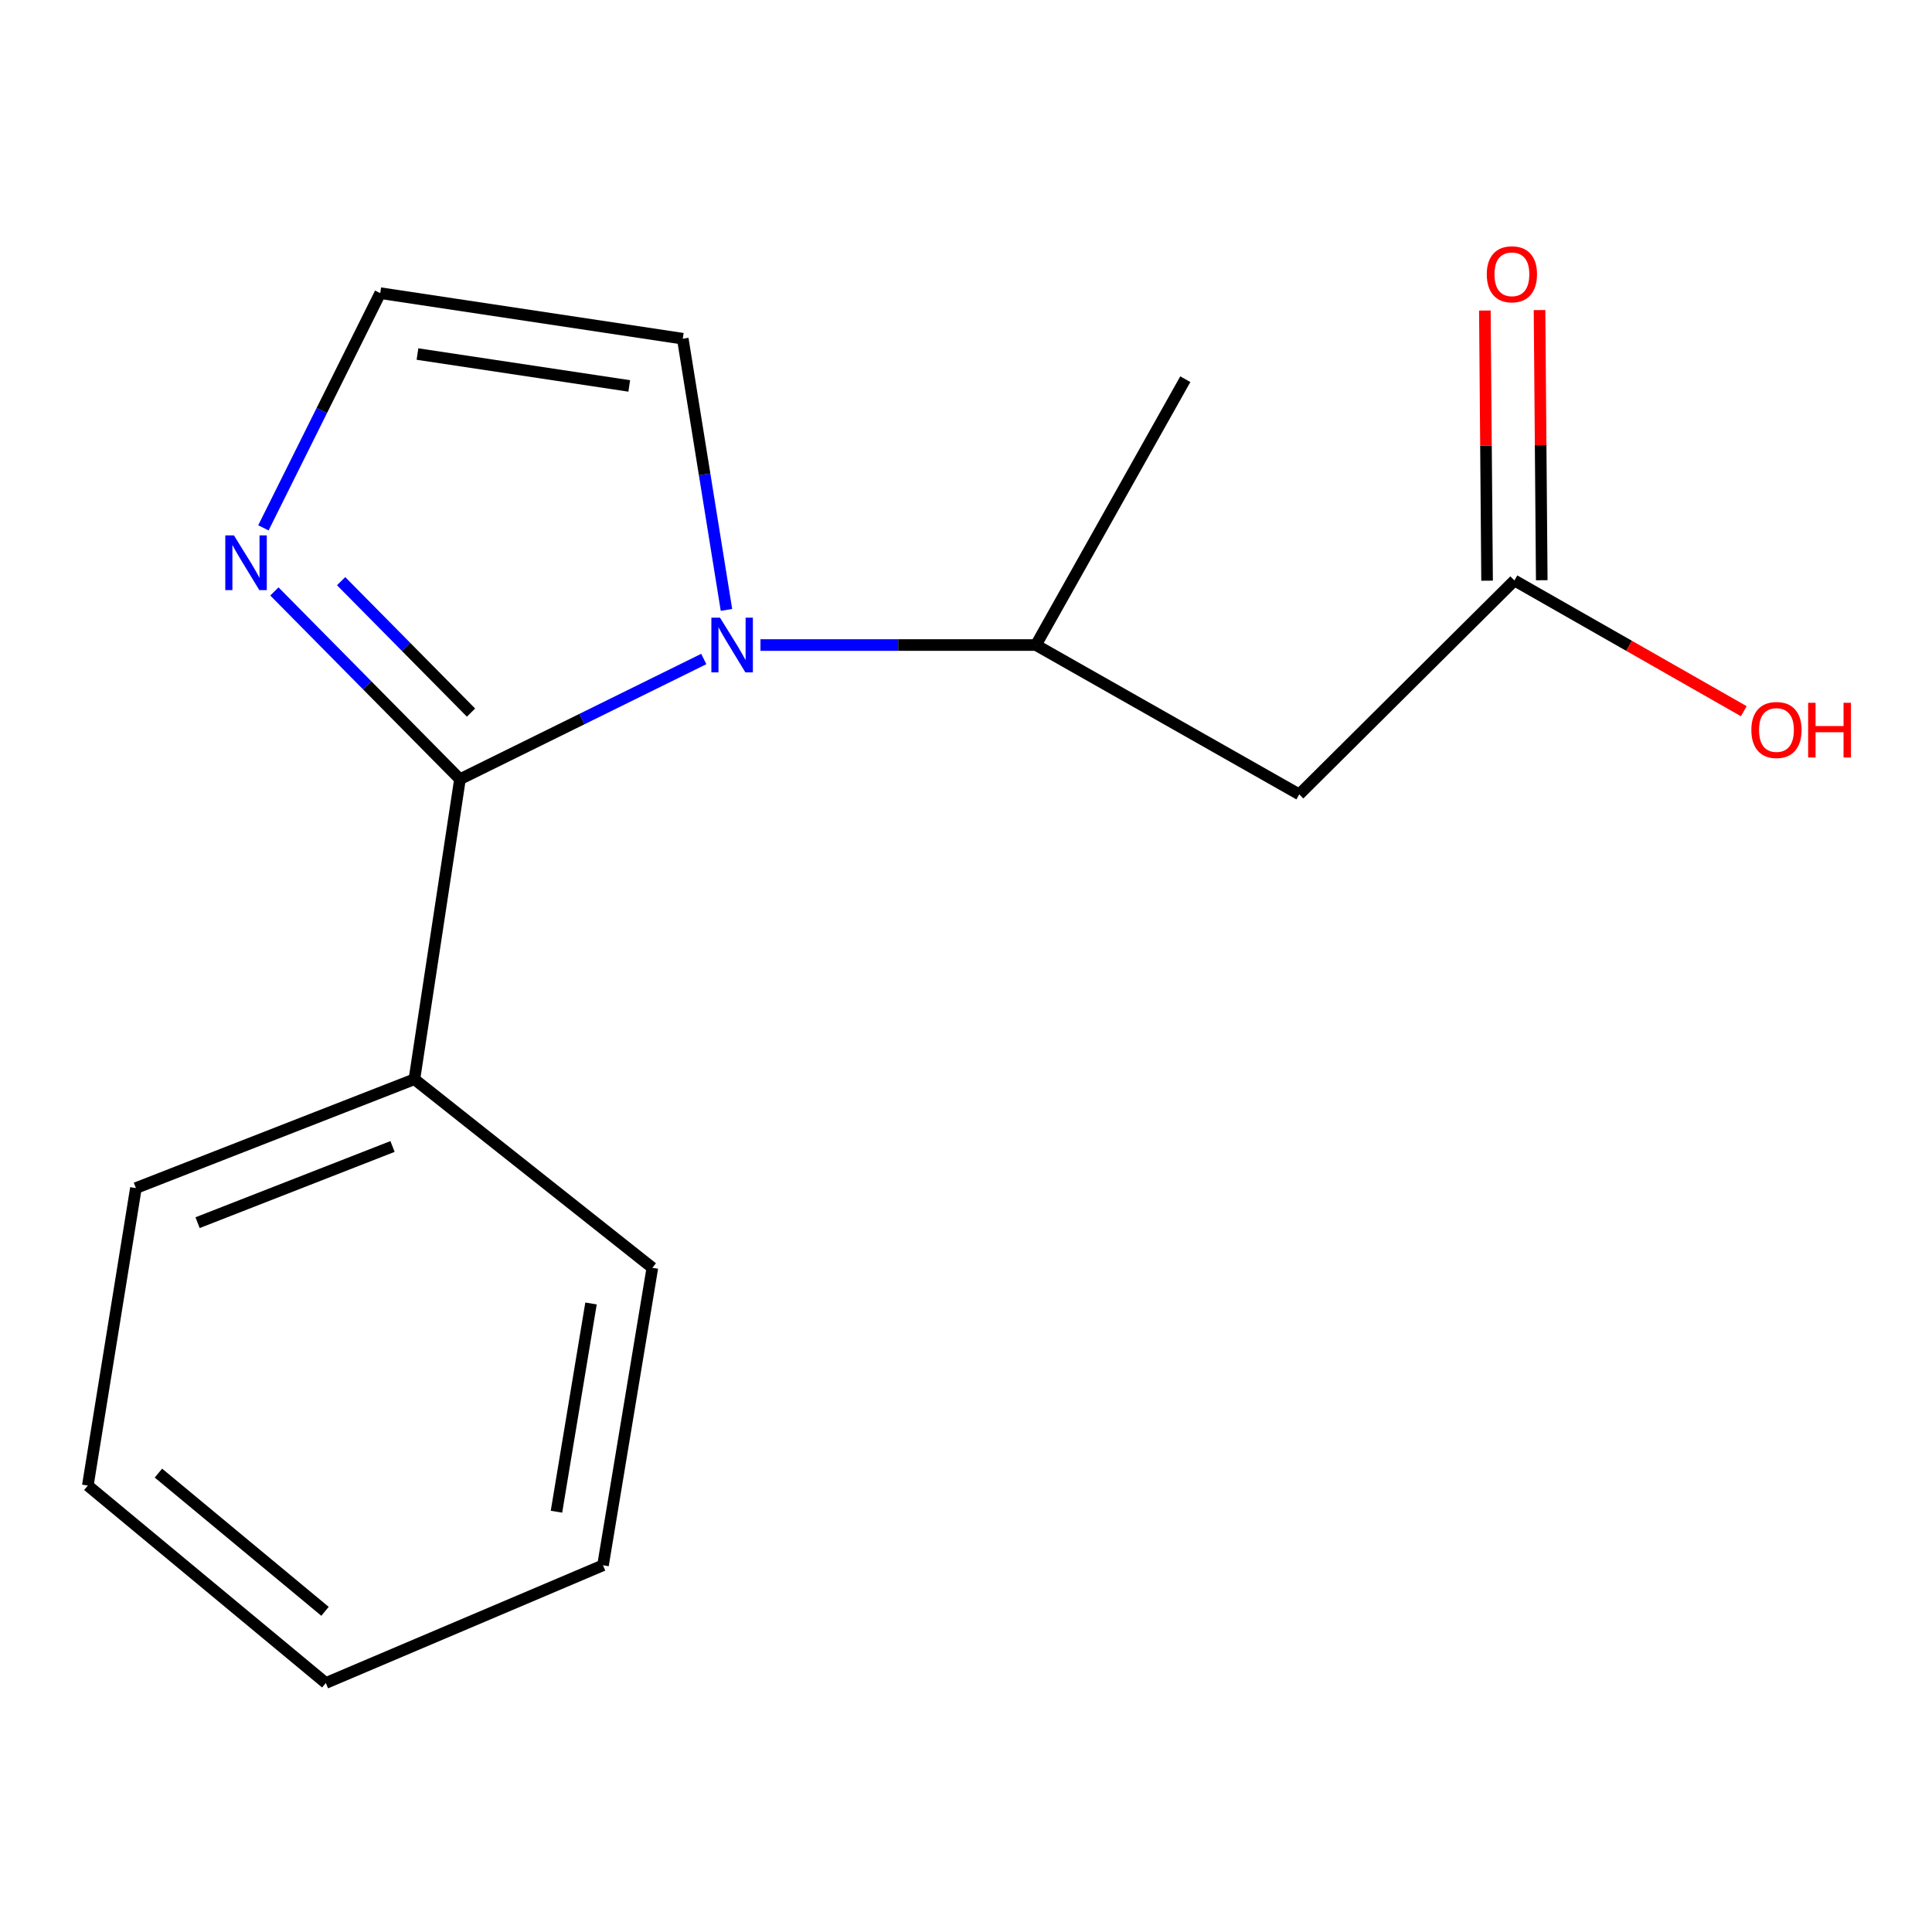 <?xml version='1.0' encoding='iso-8859-1'?>
<svg version='1.1' baseProfile='full'
              xmlns='http://www.w3.org/2000/svg'
                      xmlns:rdkit='http://www.rdkit.org/xml'
                      xmlns:xlink='http://www.w3.org/1999/xlink'
                  xml:space='preserve'
width='1000px' height='1000px' viewBox='0 0 1000 1000'>
<!-- END OF HEADER -->
<rect style='opacity:1.0;fill:#FFFFFF;stroke:none' width='1000' height='1000' x='0' y='0'> </rect>
<path class='bond-0' d='M 364.279,341.098 L 301.179,372.204' style='fill:none;fill-rule:evenodd;stroke:#0000FF;stroke-width:6px;stroke-linecap:butt;stroke-linejoin:miter;stroke-opacity:1' />
<path class='bond-0' d='M 301.179,372.204 L 238.078,403.311' style='fill:none;fill-rule:evenodd;stroke:#000000;stroke-width:6px;stroke-linecap:butt;stroke-linejoin:miter;stroke-opacity:1' />
<path class='bond-3' d='M 393.617,333.868 L 464.906,333.868' style='fill:none;fill-rule:evenodd;stroke:#0000FF;stroke-width:6px;stroke-linecap:butt;stroke-linejoin:miter;stroke-opacity:1' />
<path class='bond-3' d='M 464.906,333.868 L 536.195,333.868' style='fill:none;fill-rule:evenodd;stroke:#000000;stroke-width:6px;stroke-linecap:butt;stroke-linejoin:miter;stroke-opacity:1' />
<path class='bond-5' d='M 376.017,315.693 L 364.707,245.503' style='fill:none;fill-rule:evenodd;stroke:#0000FF;stroke-width:6px;stroke-linecap:butt;stroke-linejoin:miter;stroke-opacity:1' />
<path class='bond-5' d='M 364.707,245.503 L 353.398,175.313' style='fill:none;fill-rule:evenodd;stroke:#000000;stroke-width:6px;stroke-linecap:butt;stroke-linejoin:miter;stroke-opacity:1' />
<path class='bond-1' d='M 238.078,403.311 L 190.053,354.719' style='fill:none;fill-rule:evenodd;stroke:#000000;stroke-width:6px;stroke-linecap:butt;stroke-linejoin:miter;stroke-opacity:1' />
<path class='bond-1' d='M 190.053,354.719 L 142.027,306.128' style='fill:none;fill-rule:evenodd;stroke:#0000FF;stroke-width:6px;stroke-linecap:butt;stroke-linejoin:miter;stroke-opacity:1' />
<path class='bond-1' d='M 243.798,368.84 L 210.18,334.826' style='fill:none;fill-rule:evenodd;stroke:#000000;stroke-width:6px;stroke-linecap:butt;stroke-linejoin:miter;stroke-opacity:1' />
<path class='bond-1' d='M 210.18,334.826 L 176.563,300.812' style='fill:none;fill-rule:evenodd;stroke:#0000FF;stroke-width:6px;stroke-linecap:butt;stroke-linejoin:miter;stroke-opacity:1' />
<path class='bond-7' d='M 238.078,403.311 L 214.495,558.611' style='fill:none;fill-rule:evenodd;stroke:#000000;stroke-width:6px;stroke-linecap:butt;stroke-linejoin:miter;stroke-opacity:1' />
<path class='bond-16' d='M 136.337,273.22 L 166.573,212.475' style='fill:none;fill-rule:evenodd;stroke:#0000FF;stroke-width:6px;stroke-linecap:butt;stroke-linejoin:miter;stroke-opacity:1' />
<path class='bond-16' d='M 166.573,212.475 L 196.808,151.73' style='fill:none;fill-rule:evenodd;stroke:#000000;stroke-width:6px;stroke-linecap:butt;stroke-linejoin:miter;stroke-opacity:1' />
<path class='bond-2' d='M 672.487,411.172 L 536.195,333.868' style='fill:none;fill-rule:evenodd;stroke:#000000;stroke-width:6px;stroke-linecap:butt;stroke-linejoin:miter;stroke-opacity:1' />
<path class='bond-4' d='M 672.487,411.172 L 783.861,300.443' style='fill:none;fill-rule:evenodd;stroke:#000000;stroke-width:6px;stroke-linecap:butt;stroke-linejoin:miter;stroke-opacity:1' />
<path class='bond-10' d='M 536.195,333.868 L 613.515,196.27' style='fill:none;fill-rule:evenodd;stroke:#000000;stroke-width:6px;stroke-linecap:butt;stroke-linejoin:miter;stroke-opacity:1' />
<path class='bond-8' d='M 798.01,300.327 L 797.435,230.411' style='fill:none;fill-rule:evenodd;stroke:#000000;stroke-width:6px;stroke-linecap:butt;stroke-linejoin:miter;stroke-opacity:1' />
<path class='bond-8' d='M 797.435,230.411 L 796.859,160.496' style='fill:none;fill-rule:evenodd;stroke:#FF0000;stroke-width:6px;stroke-linecap:butt;stroke-linejoin:miter;stroke-opacity:1' />
<path class='bond-8' d='M 769.712,300.559 L 769.136,230.644' style='fill:none;fill-rule:evenodd;stroke:#000000;stroke-width:6px;stroke-linecap:butt;stroke-linejoin:miter;stroke-opacity:1' />
<path class='bond-8' d='M 769.136,230.644 L 768.561,160.729' style='fill:none;fill-rule:evenodd;stroke:#FF0000;stroke-width:6px;stroke-linecap:butt;stroke-linejoin:miter;stroke-opacity:1' />
<path class='bond-9' d='M 783.861,300.443 L 843.225,334.285' style='fill:none;fill-rule:evenodd;stroke:#000000;stroke-width:6px;stroke-linecap:butt;stroke-linejoin:miter;stroke-opacity:1' />
<path class='bond-9' d='M 843.225,334.285 L 902.59,368.127' style='fill:none;fill-rule:evenodd;stroke:#FF0000;stroke-width:6px;stroke-linecap:butt;stroke-linejoin:miter;stroke-opacity:1' />
<path class='bond-6' d='M 353.398,175.313 L 196.808,151.73' style='fill:none;fill-rule:evenodd;stroke:#000000;stroke-width:6px;stroke-linecap:butt;stroke-linejoin:miter;stroke-opacity:1' />
<path class='bond-6' d='M 325.695,199.759 L 216.082,183.251' style='fill:none;fill-rule:evenodd;stroke:#000000;stroke-width:6px;stroke-linecap:butt;stroke-linejoin:miter;stroke-opacity:1' />
<path class='bond-11' d='M 214.495,558.611 L 70.342,614.942' style='fill:none;fill-rule:evenodd;stroke:#000000;stroke-width:6px;stroke-linecap:butt;stroke-linejoin:miter;stroke-opacity:1' />
<path class='bond-11' d='M 203.173,593.419 L 102.265,632.851' style='fill:none;fill-rule:evenodd;stroke:#000000;stroke-width:6px;stroke-linecap:butt;stroke-linejoin:miter;stroke-opacity:1' />
<path class='bond-12' d='M 214.495,558.611 L 337.66,656.212' style='fill:none;fill-rule:evenodd;stroke:#000000;stroke-width:6px;stroke-linecap:butt;stroke-linejoin:miter;stroke-opacity:1' />
<path class='bond-14' d='M 70.342,614.942 L 45.455,768.921' style='fill:none;fill-rule:evenodd;stroke:#000000;stroke-width:6px;stroke-linecap:butt;stroke-linejoin:miter;stroke-opacity:1' />
<path class='bond-13' d='M 337.66,656.212 L 312.112,810.191' style='fill:none;fill-rule:evenodd;stroke:#000000;stroke-width:6px;stroke-linecap:butt;stroke-linejoin:miter;stroke-opacity:1' />
<path class='bond-13' d='M 305.91,674.677 L 288.027,782.462' style='fill:none;fill-rule:evenodd;stroke:#000000;stroke-width:6px;stroke-linecap:butt;stroke-linejoin:miter;stroke-opacity:1' />
<path class='bond-15' d='M 312.112,810.191 L 168.635,871.129' style='fill:none;fill-rule:evenodd;stroke:#000000;stroke-width:6px;stroke-linecap:butt;stroke-linejoin:miter;stroke-opacity:1' />
<path class='bond-17' d='M 45.455,768.921 L 168.635,871.129' style='fill:none;fill-rule:evenodd;stroke:#000000;stroke-width:6px;stroke-linecap:butt;stroke-linejoin:miter;stroke-opacity:1' />
<path class='bond-17' d='M 82.002,762.474 L 168.228,834.019' style='fill:none;fill-rule:evenodd;stroke:#000000;stroke-width:6px;stroke-linecap:butt;stroke-linejoin:miter;stroke-opacity:1' />
<path  class='atom-0' d='M 372.686 319.708
L 381.966 334.708
Q 382.886 336.188, 384.366 338.868
Q 385.846 341.548, 385.926 341.708
L 385.926 319.708
L 389.686 319.708
L 389.686 348.028
L 385.806 348.028
L 375.846 331.628
Q 374.686 329.708, 373.446 327.508
Q 372.246 325.308, 371.886 324.628
L 371.886 348.028
L 368.206 348.028
L 368.206 319.708
L 372.686 319.708
' fill='#0000FF'/>
<path  class='atom-2' d='M 121.089 277.117
L 130.369 292.117
Q 131.289 293.597, 132.769 296.277
Q 134.249 298.957, 134.329 299.117
L 134.329 277.117
L 138.089 277.117
L 138.089 305.437
L 134.209 305.437
L 124.249 289.037
Q 123.089 287.117, 121.849 284.917
Q 120.649 282.717, 120.289 282.037
L 120.289 305.437
L 116.609 305.437
L 116.609 277.117
L 121.089 277.117
' fill='#0000FF'/>
<path  class='atom-9' d='M 769.556 141.969
Q 769.556 135.169, 772.916 131.369
Q 776.276 127.569, 782.556 127.569
Q 788.836 127.569, 792.196 131.369
Q 795.556 135.169, 795.556 141.969
Q 795.556 148.849, 792.156 152.769
Q 788.756 156.649, 782.556 156.649
Q 776.316 156.649, 772.916 152.769
Q 769.556 148.889, 769.556 141.969
M 782.556 153.449
Q 786.876 153.449, 789.196 150.569
Q 791.556 147.649, 791.556 141.969
Q 791.556 136.409, 789.196 133.609
Q 786.876 130.769, 782.556 130.769
Q 778.236 130.769, 775.876 133.569
Q 773.556 136.369, 773.556 141.969
Q 773.556 147.689, 775.876 150.569
Q 778.236 153.449, 782.556 153.449
' fill='#FF0000'/>
<path  class='atom-10' d='M 906.493 377.843
Q 906.493 371.043, 909.853 367.243
Q 913.213 363.443, 919.493 363.443
Q 925.773 363.443, 929.133 367.243
Q 932.493 371.043, 932.493 377.843
Q 932.493 384.723, 929.093 388.643
Q 925.693 392.523, 919.493 392.523
Q 913.253 392.523, 909.853 388.643
Q 906.493 384.763, 906.493 377.843
M 919.493 389.323
Q 923.813 389.323, 926.133 386.443
Q 928.493 383.523, 928.493 377.843
Q 928.493 372.283, 926.133 369.483
Q 923.813 366.643, 919.493 366.643
Q 915.173 366.643, 912.813 369.443
Q 910.493 372.243, 910.493 377.843
Q 910.493 383.563, 912.813 386.443
Q 915.173 389.323, 919.493 389.323
' fill='#FF0000'/>
<path  class='atom-10' d='M 935.893 363.763
L 939.733 363.763
L 939.733 375.803
L 954.213 375.803
L 954.213 363.763
L 958.053 363.763
L 958.053 392.083
L 954.213 392.083
L 954.213 379.003
L 939.733 379.003
L 939.733 392.083
L 935.893 392.083
L 935.893 363.763
' fill='#FF0000'/>
</svg>
